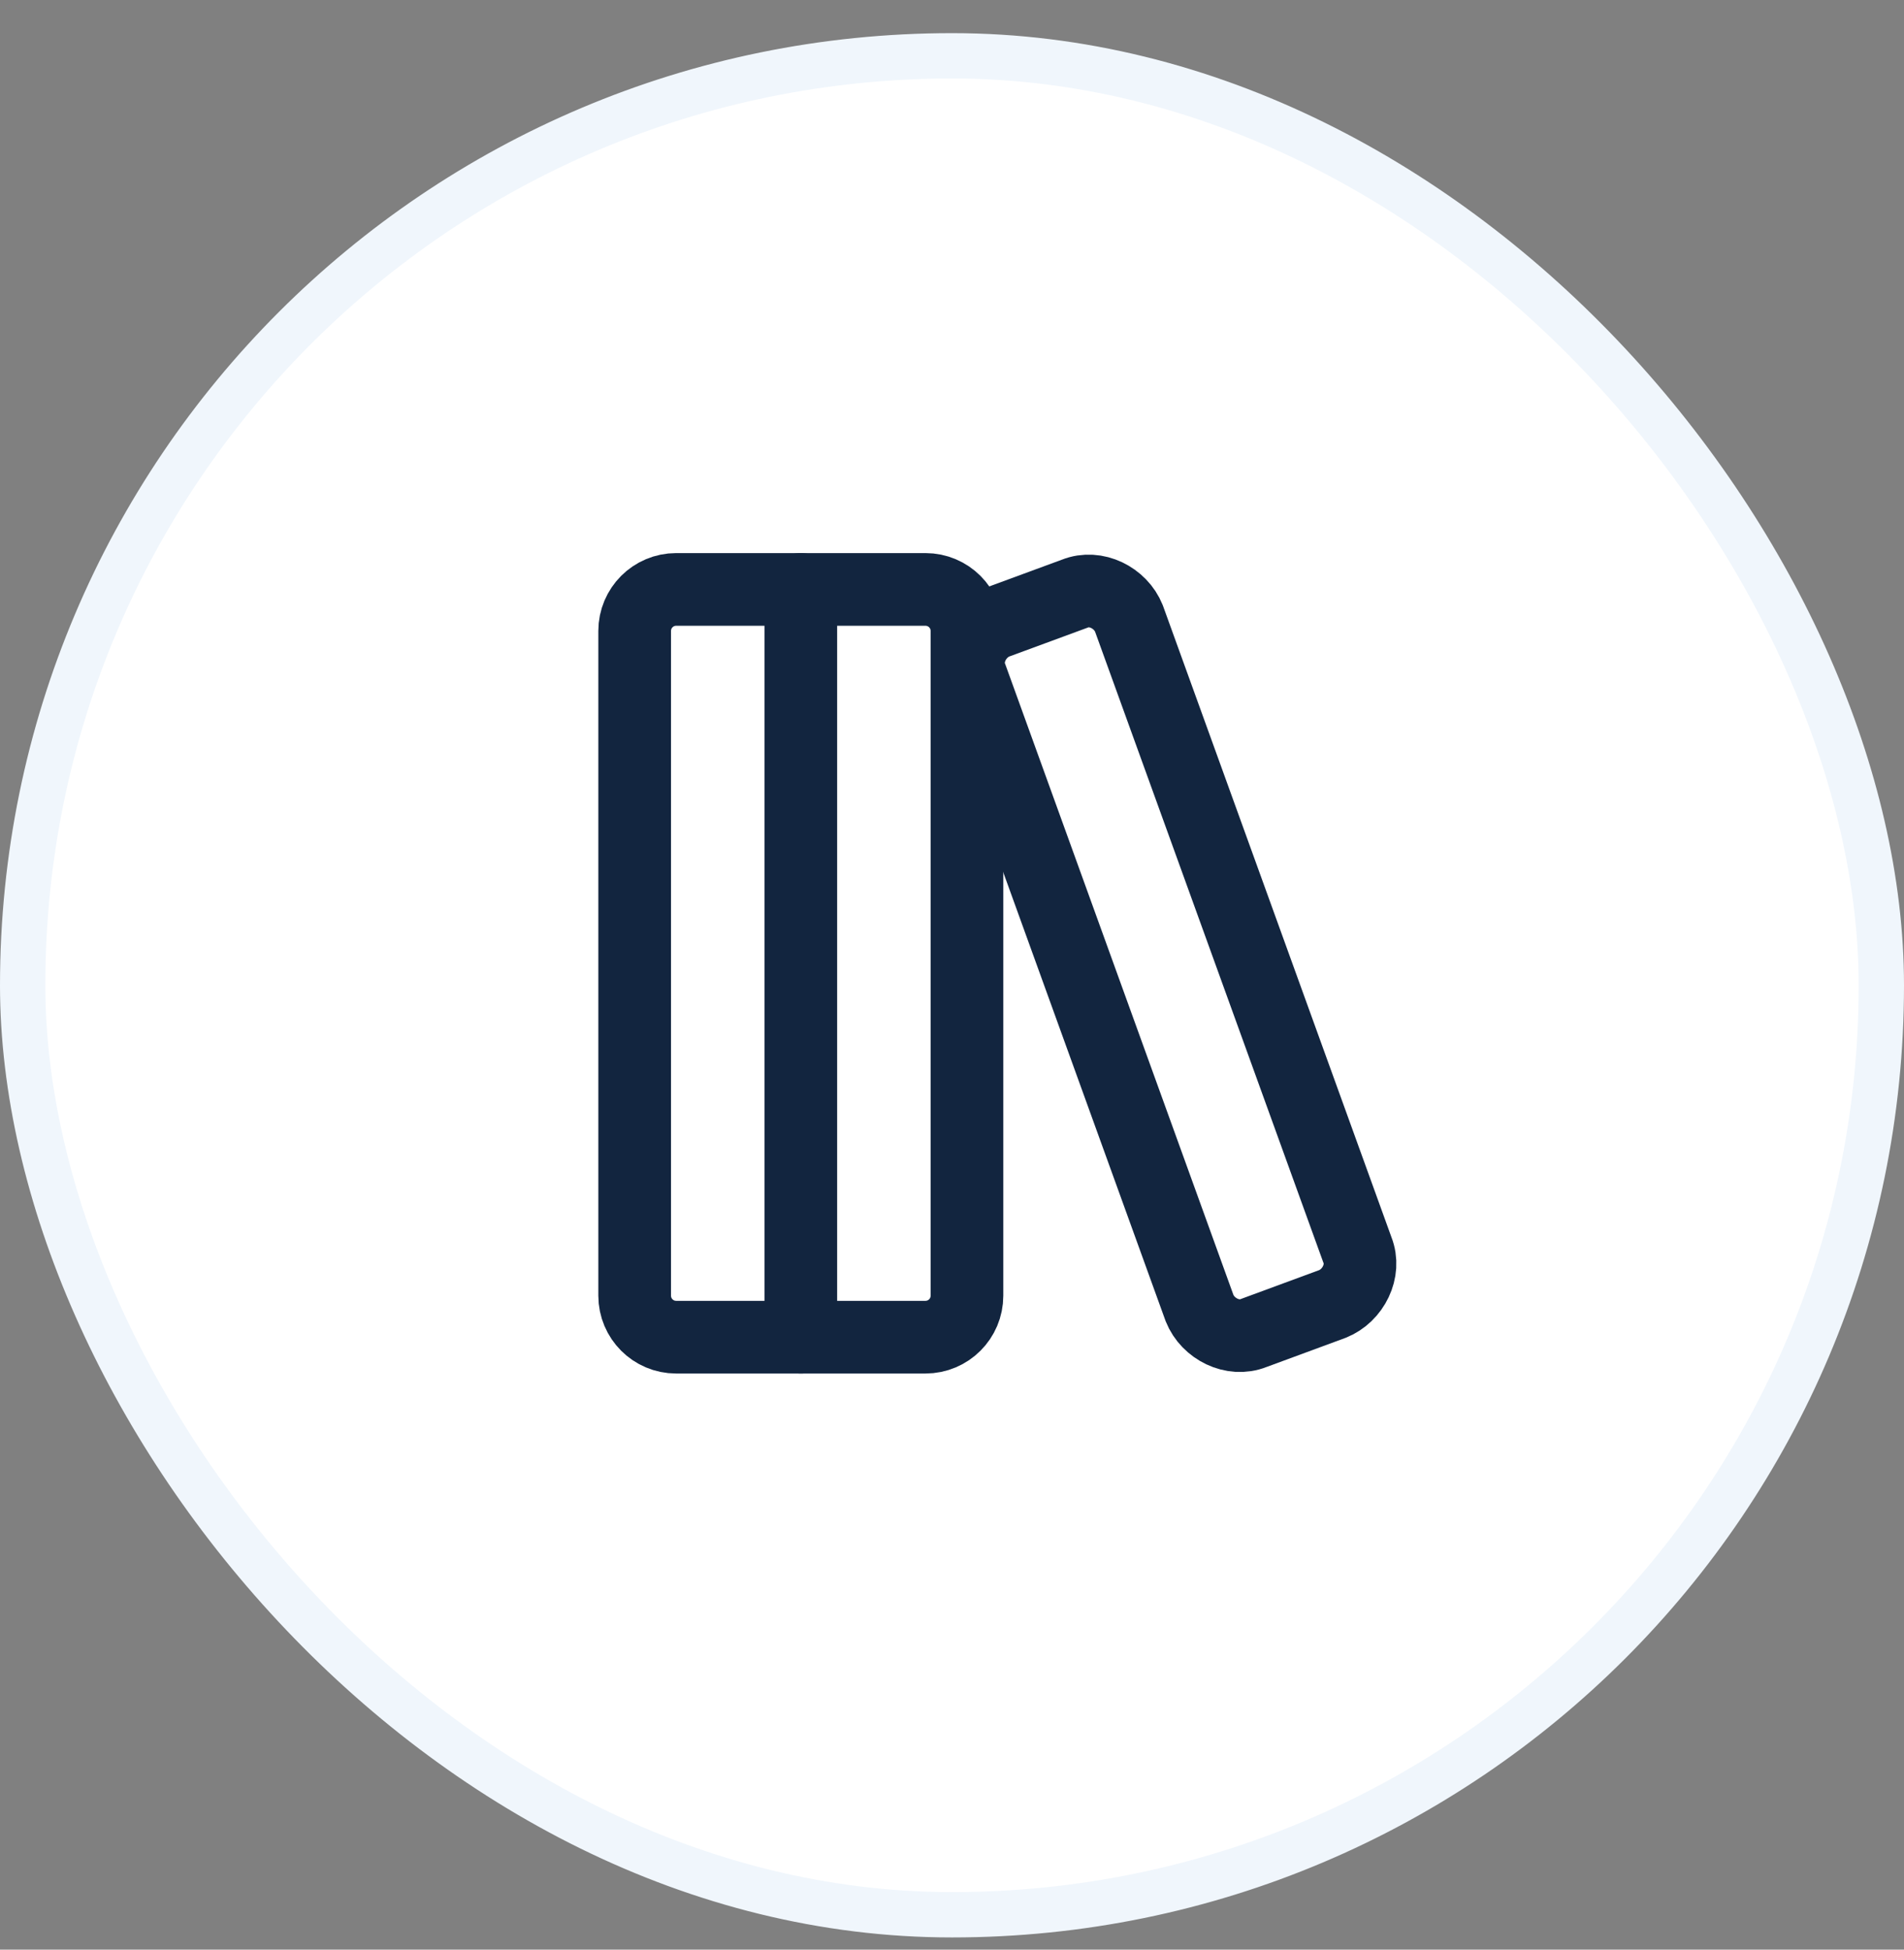 <svg width="42" height="43" viewBox="0 0 42 43" fill="none" xmlns="http://www.w3.org/2000/svg">
<rect x="0" y="0" width="42" height="43" fill="#808080" stroke="none"/>
<rect x="0.5" y="1.231" width="41" height="41" rx="20.5" fill="white"/>
<rect x="0.5" y="1.231" width="41" height="41" rx="20.5" stroke="#F0F6FC"/>
<path d="M20.414 13H14.916C14.41 13 14 13.41 14 13.916V28.576C14 29.082 14.41 29.492 14.916 29.492H20.414C20.92 29.492 21.33 29.082 21.33 28.576V13.916C21.33 13.41 20.92 13 20.414 13Z" stroke="#12253F" stroke-width="1.603" stroke-linecap="round" stroke-linejoin="round"/>
<path d="M17.665 13V29.492" stroke="#12253F" stroke-width="1.603" stroke-linecap="round" stroke-linejoin="round"/>
<path d="M29.943 27.568C30.126 28.026 29.851 28.576 29.393 28.759L27.652 29.401C27.194 29.584 26.644 29.309 26.461 28.851L21.422 14.924C21.238 14.466 21.513 13.916 21.971 13.733L23.712 13.092C24.17 12.908 24.72 13.183 24.903 13.641L29.943 27.568Z" stroke="#12253F" stroke-width="1.603" stroke-linecap="round" stroke-linejoin="round"/>
</svg>
